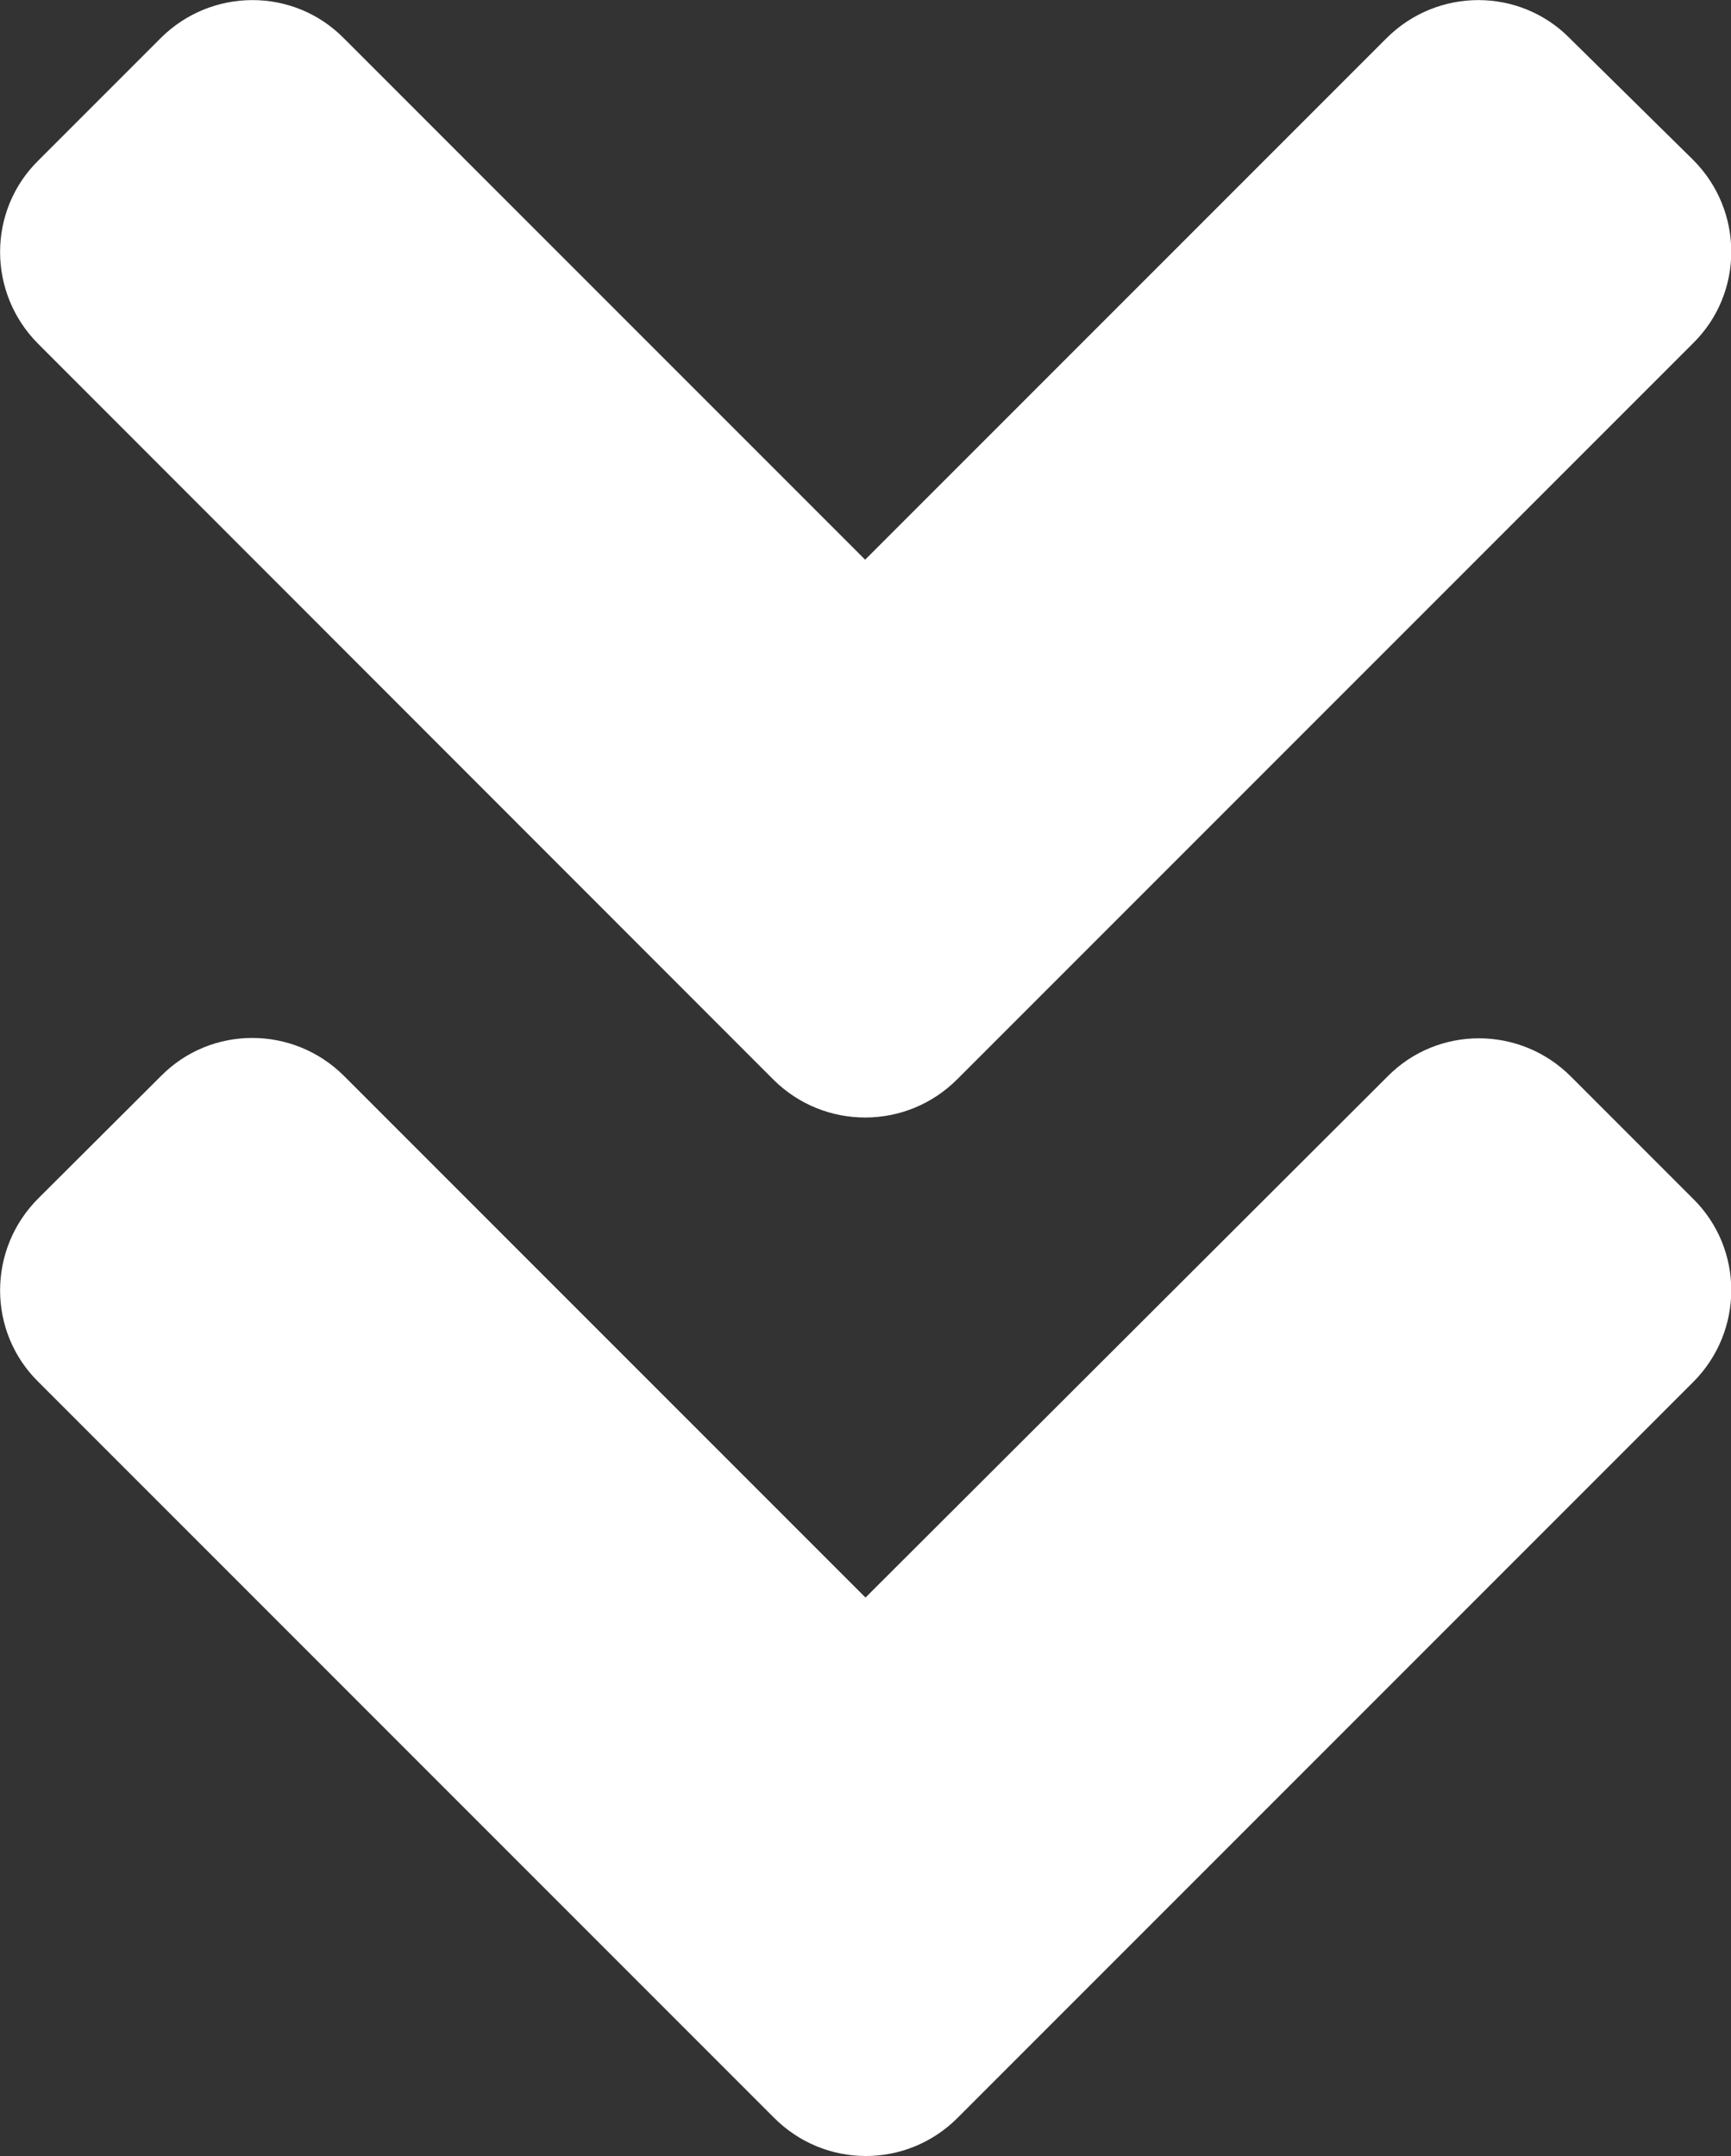 <?xml version="1.0" encoding="UTF-8"?> <svg xmlns="http://www.w3.org/2000/svg" id="Layer_2" data-name="Layer 2" viewBox="0 0 47.98 59.75"><rect x="0" y="0" width="47.98" height="59.75" fill="#333333" stroke="none"/><defs><style> .cls-1 { fill: #fff; stroke-width: 0px; } </style></defs><g id="Layer_1-2" data-name="Layer 1"><path class="cls-1" d="m1.06,9.53c-1.41-1.41-1.41-3.69,0-5.08l3.39-3.39c1.41-1.41,3.69-1.41,5.08,0l14.45,14.45L38.43,1.06c1.41-1.41,3.69-1.41,5.08,0l3.42,3.37c1.41,1.41,1.41,3.69,0,5.08l-20.39,20.39c-1.41,1.42-3.69,1.42-5.1.02L1.06,9.53Zm20.39,49.15L1.06,38.29c-1.41-1.39-1.41-3.67,0-5.08l3.4-3.39c1.39-1.41,3.67-1.41,5.08,0l14.45,14.45,14.47-14.44c1.39-1.41,3.67-1.41,5.08,0l3.39,3.39c1.41,1.39,1.41,3.67,0,5.08l-20.39,20.39c-1.41,1.41-3.69,1.41-5.1-.02Z"></path></g></svg> 